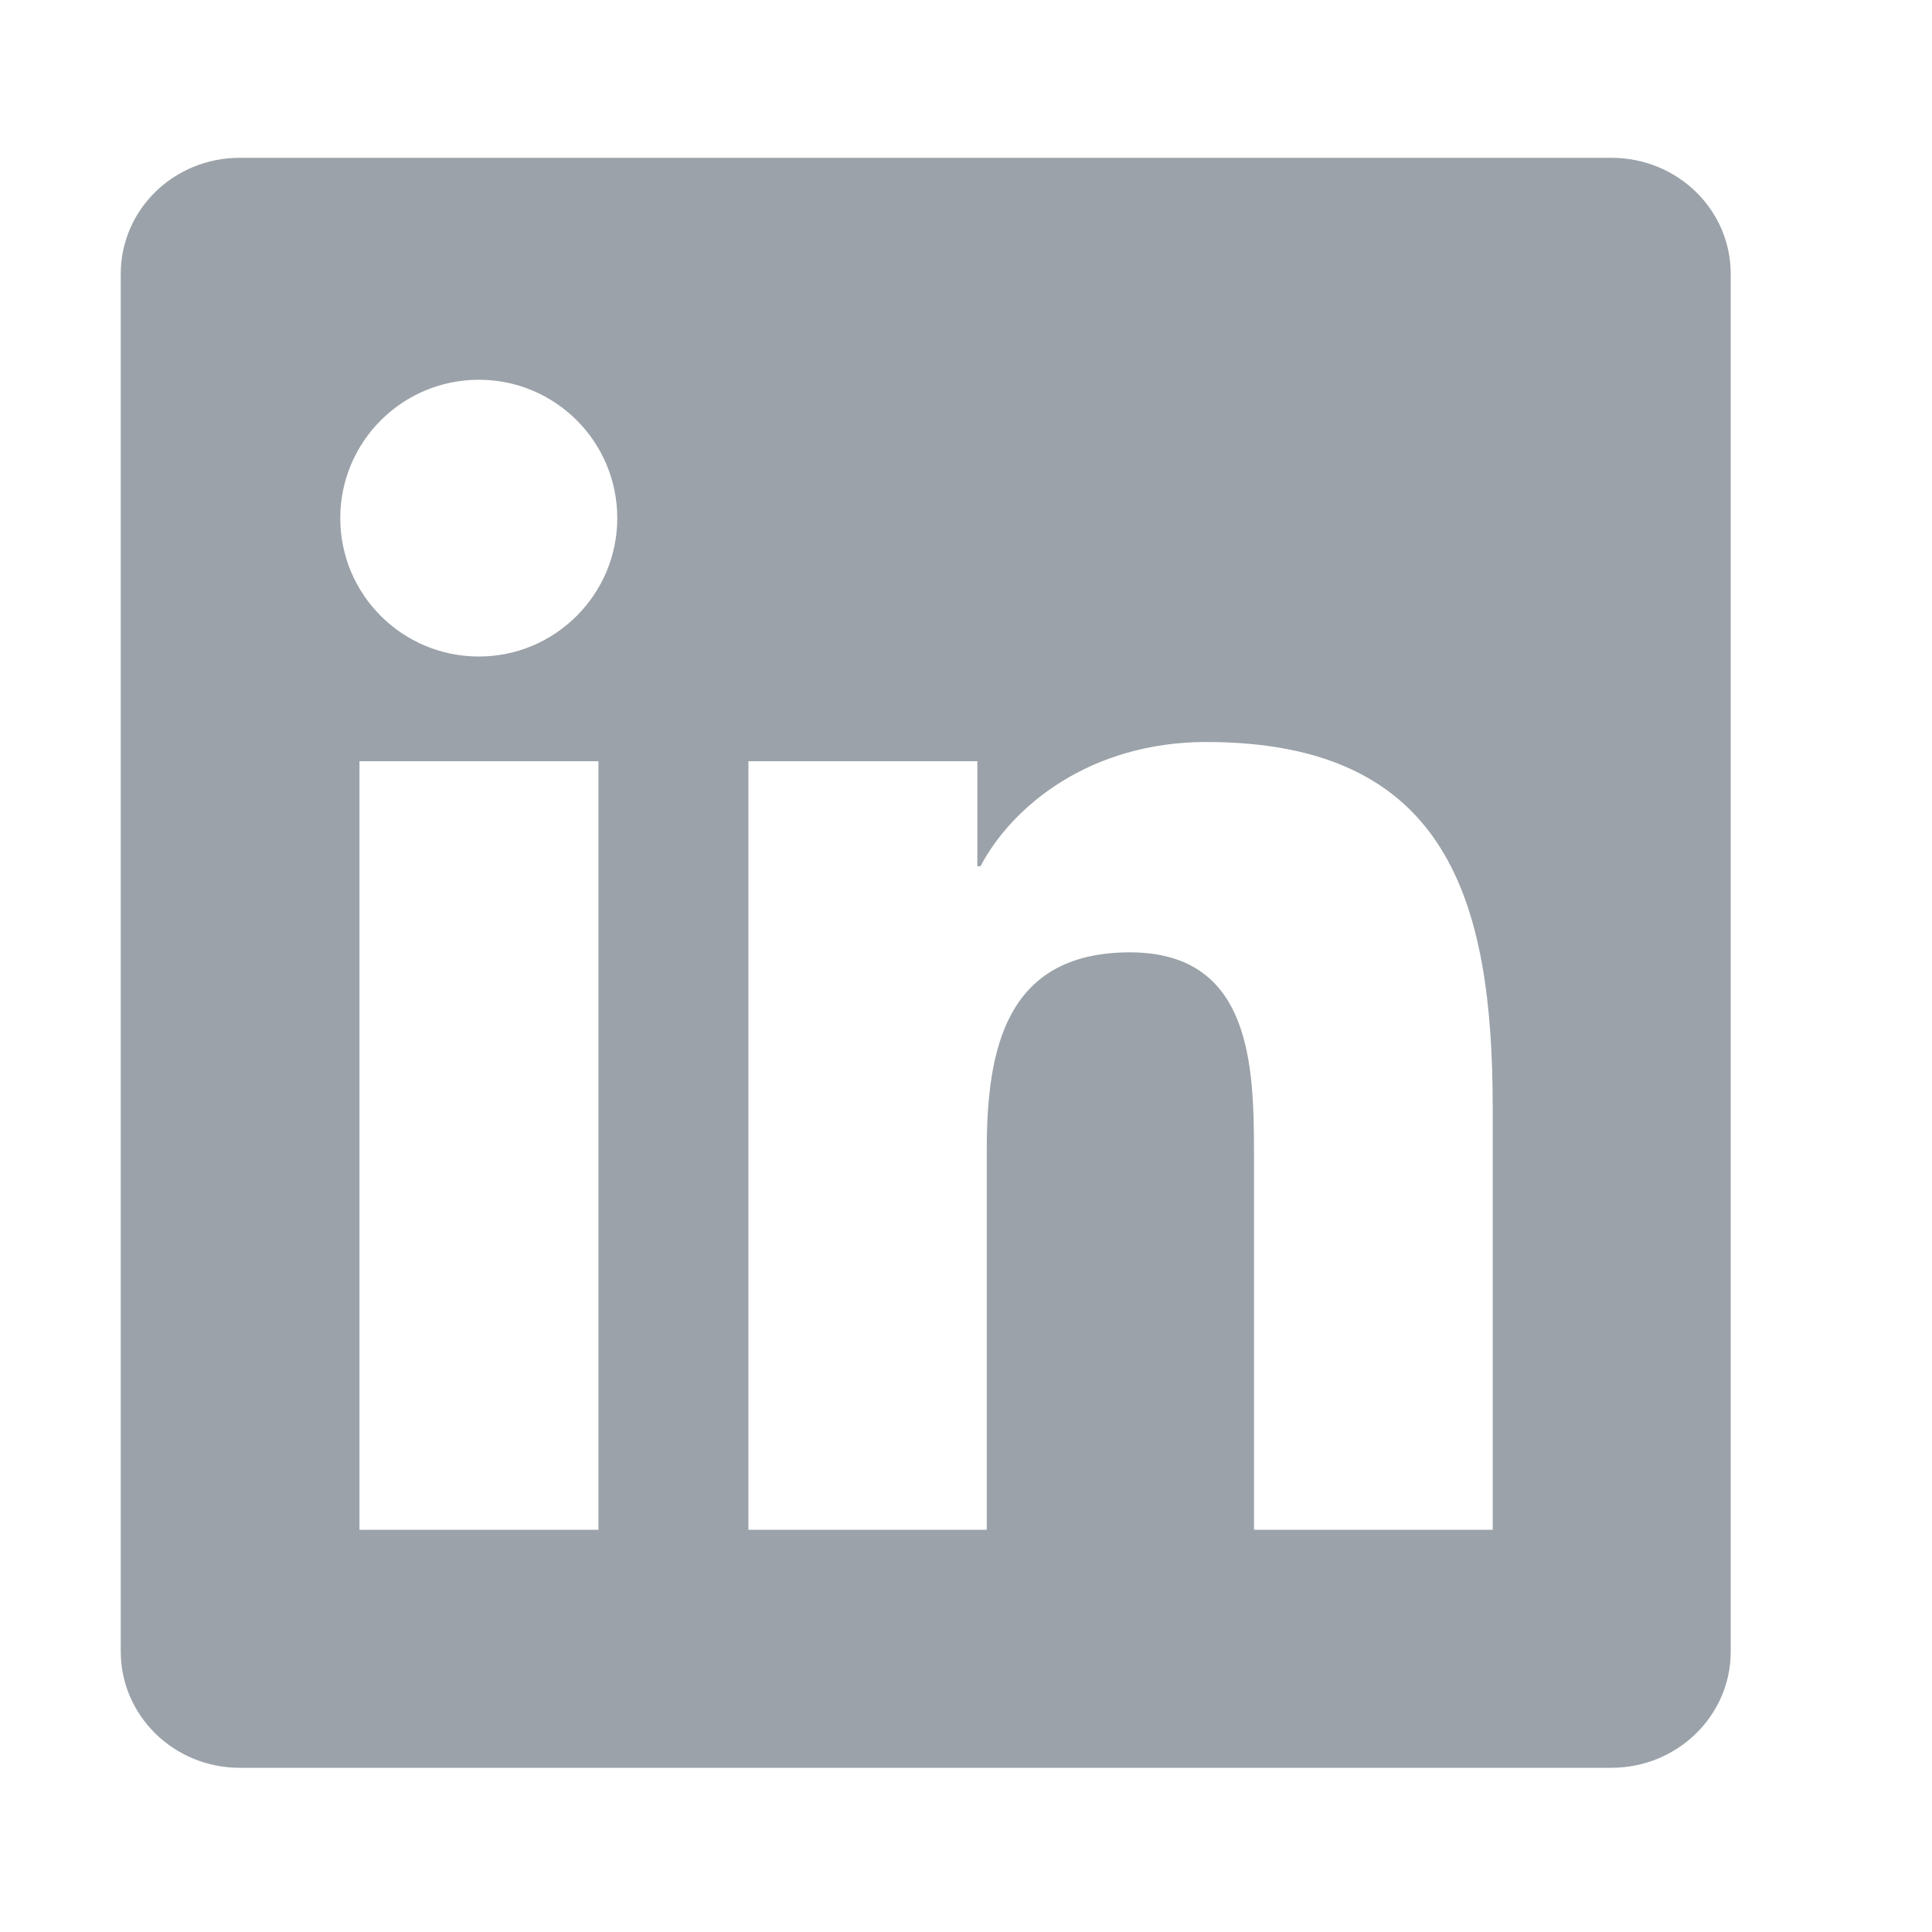 <svg width="16" height="16" viewBox="0 0 16 16" fill="none" xmlns="http://www.w3.org/2000/svg">
<g opacity="0.9">
<path d="M13.346 1.307H1.984C1.44 1.307 1 1.736 1 2.268V13.677C1 14.208 1.44 14.64 1.984 14.64H13.346C13.891 14.64 14.333 14.208 14.333 13.679V2.268C14.333 1.736 13.891 1.307 13.346 1.307ZM4.956 12.669H2.977V6.304H4.956V12.669ZM3.966 5.437C3.331 5.437 2.818 4.924 2.818 4.291C2.818 3.658 3.331 3.145 3.966 3.145C4.599 3.145 5.112 3.658 5.112 4.291C5.112 4.921 4.599 5.437 3.966 5.437ZM12.362 12.669H10.385V9.575C10.385 8.838 10.372 7.887 9.357 7.887C8.328 7.887 8.172 8.692 8.172 9.523V12.669H6.198V6.304H8.094V7.174H8.12C8.383 6.674 9.029 6.145 9.99 6.145C11.992 6.145 12.362 7.463 12.362 9.176V12.669Z" fill="#9098A0"/>
</g>
</svg>
